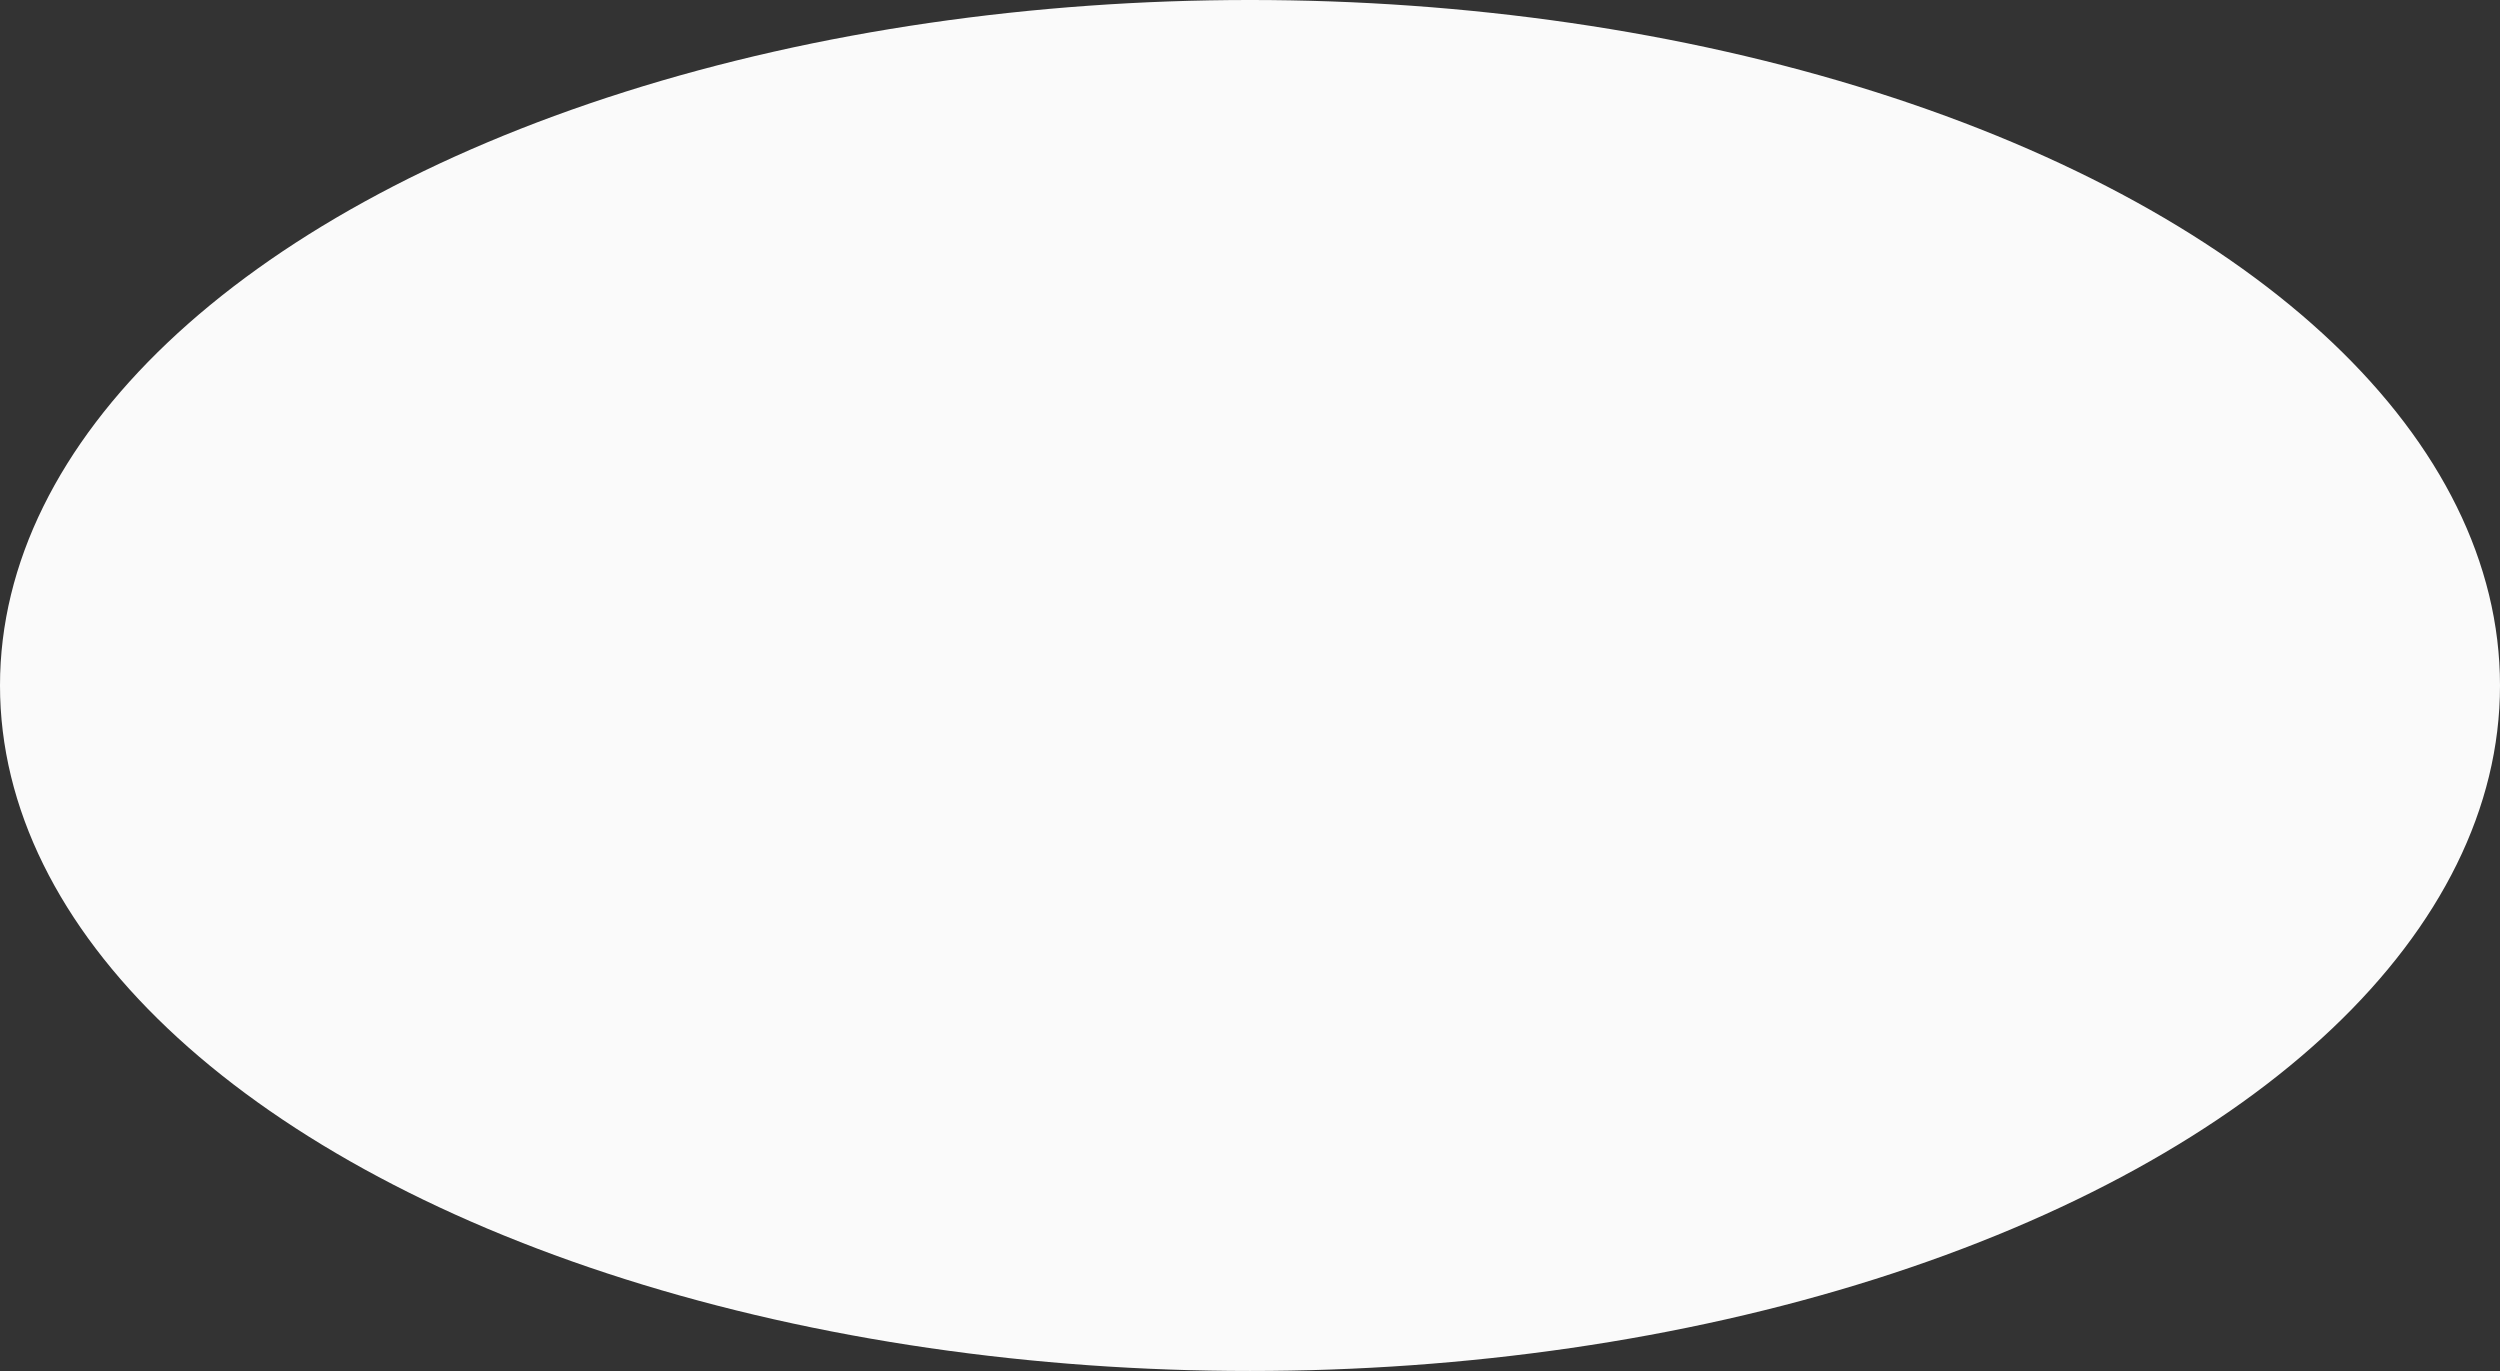 <?xml version="1.0" encoding="UTF-8"?> <svg xmlns="http://www.w3.org/2000/svg" width="31" height="17" viewBox="0 0 31 17" fill="none"><rect x="0" y="0" width="31" height="17" fill="#333333" stroke="none"/><ellipse cx="15.5" cy="8.5" rx="15.5" ry="8.5" fill="#FAFAFA"></ellipse></svg> 